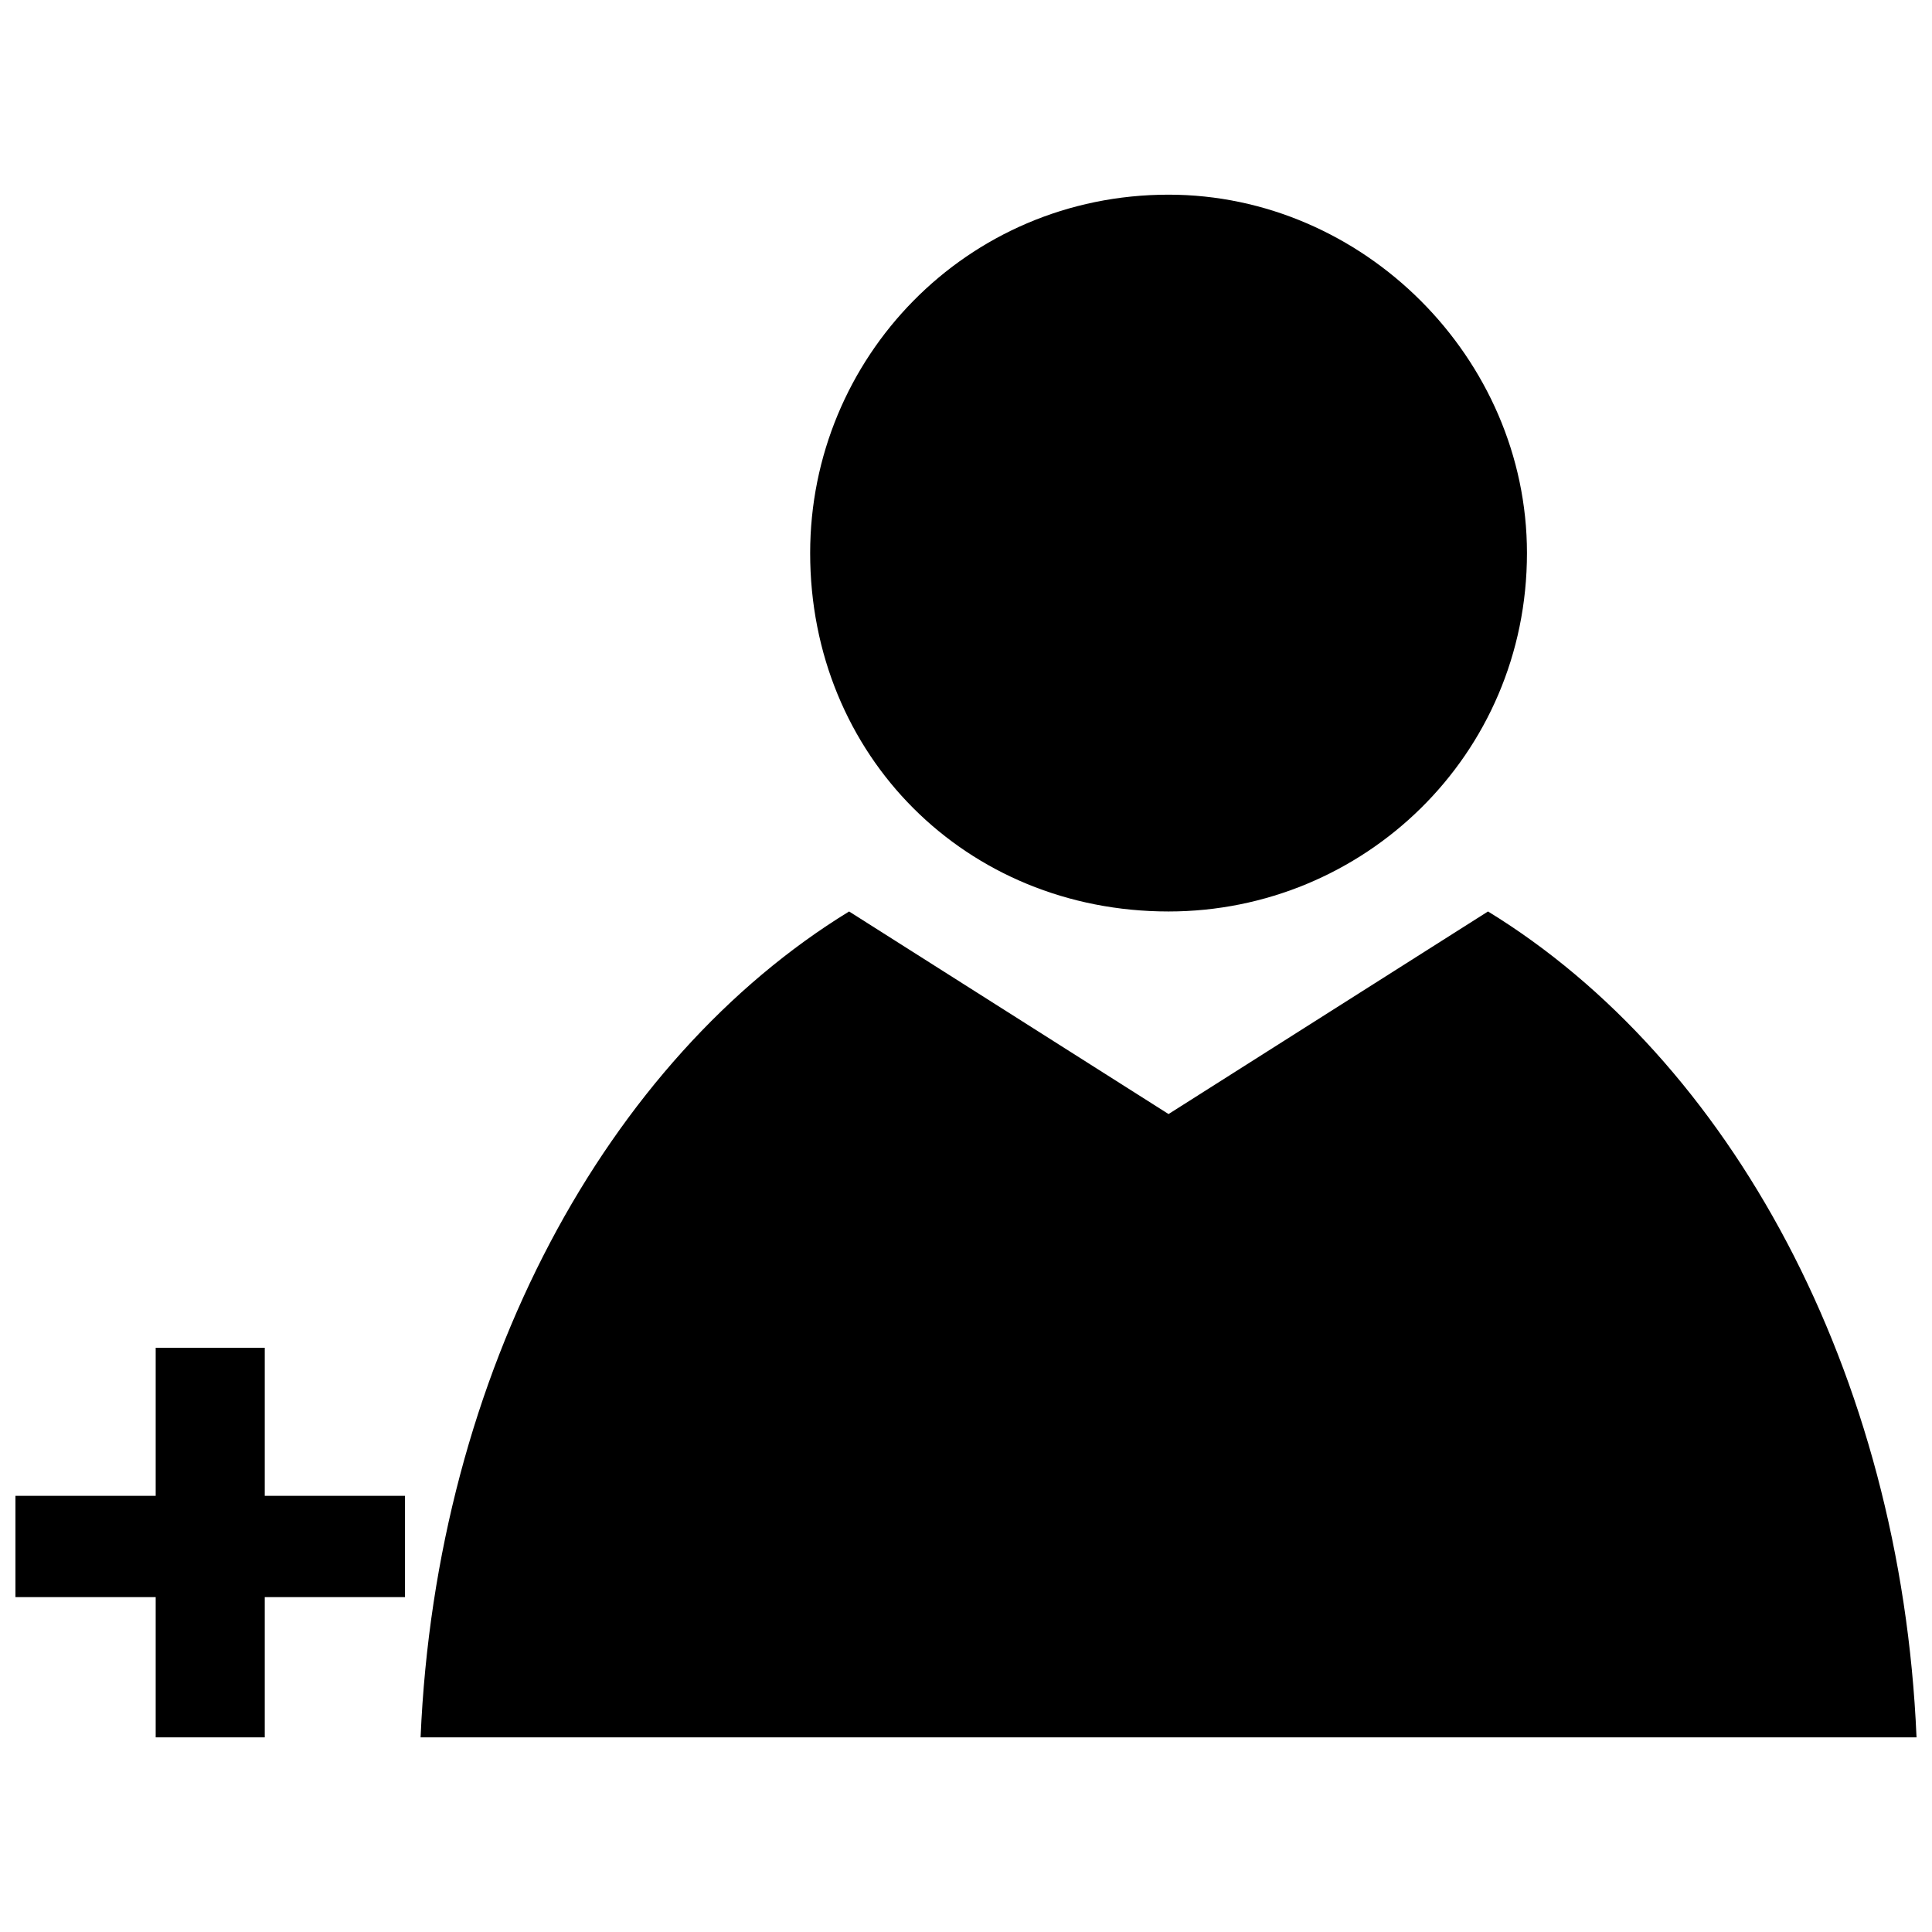 <?xml version="1.0" encoding="UTF-8"?>
<!-- Uploaded to: SVG Repo, www.svgrepo.com, Generator: SVG Repo Mixer Tools -->
<svg width="800px" height="800px" version="1.1" viewBox="144 144 512 512" xmlns="http://www.w3.org/2000/svg">
 <defs>
  <clipPath id="a">
   <path d="m148.09 195h503.81v410h-503.81z"/>
  </clipPath>
 </defs>
 <g clip-path="url(#a)">
  <path d="m538.34 385.55c64.008 39.23 109.43 121.82 113.56 218.87h-396.44c4.129-97.047 49.555-179.64 113.56-218.87l84.656 53.684 84.656-53.684zm-390.25 181.7v-26.844h37.168v-39.23h28.906v39.23h37.168v26.844h-37.168v37.168h-28.906v-37.168zm305.59-371.66c51.621 0 94.98 43.359 94.98 94.98 0 53.684-43.359 94.98-94.98 94.98-53.684 0-94.98-41.297-94.98-94.98 0-51.621 41.297-94.98 94.98-94.98z" fill-rule="evenodd"/>
 </g>
</svg>